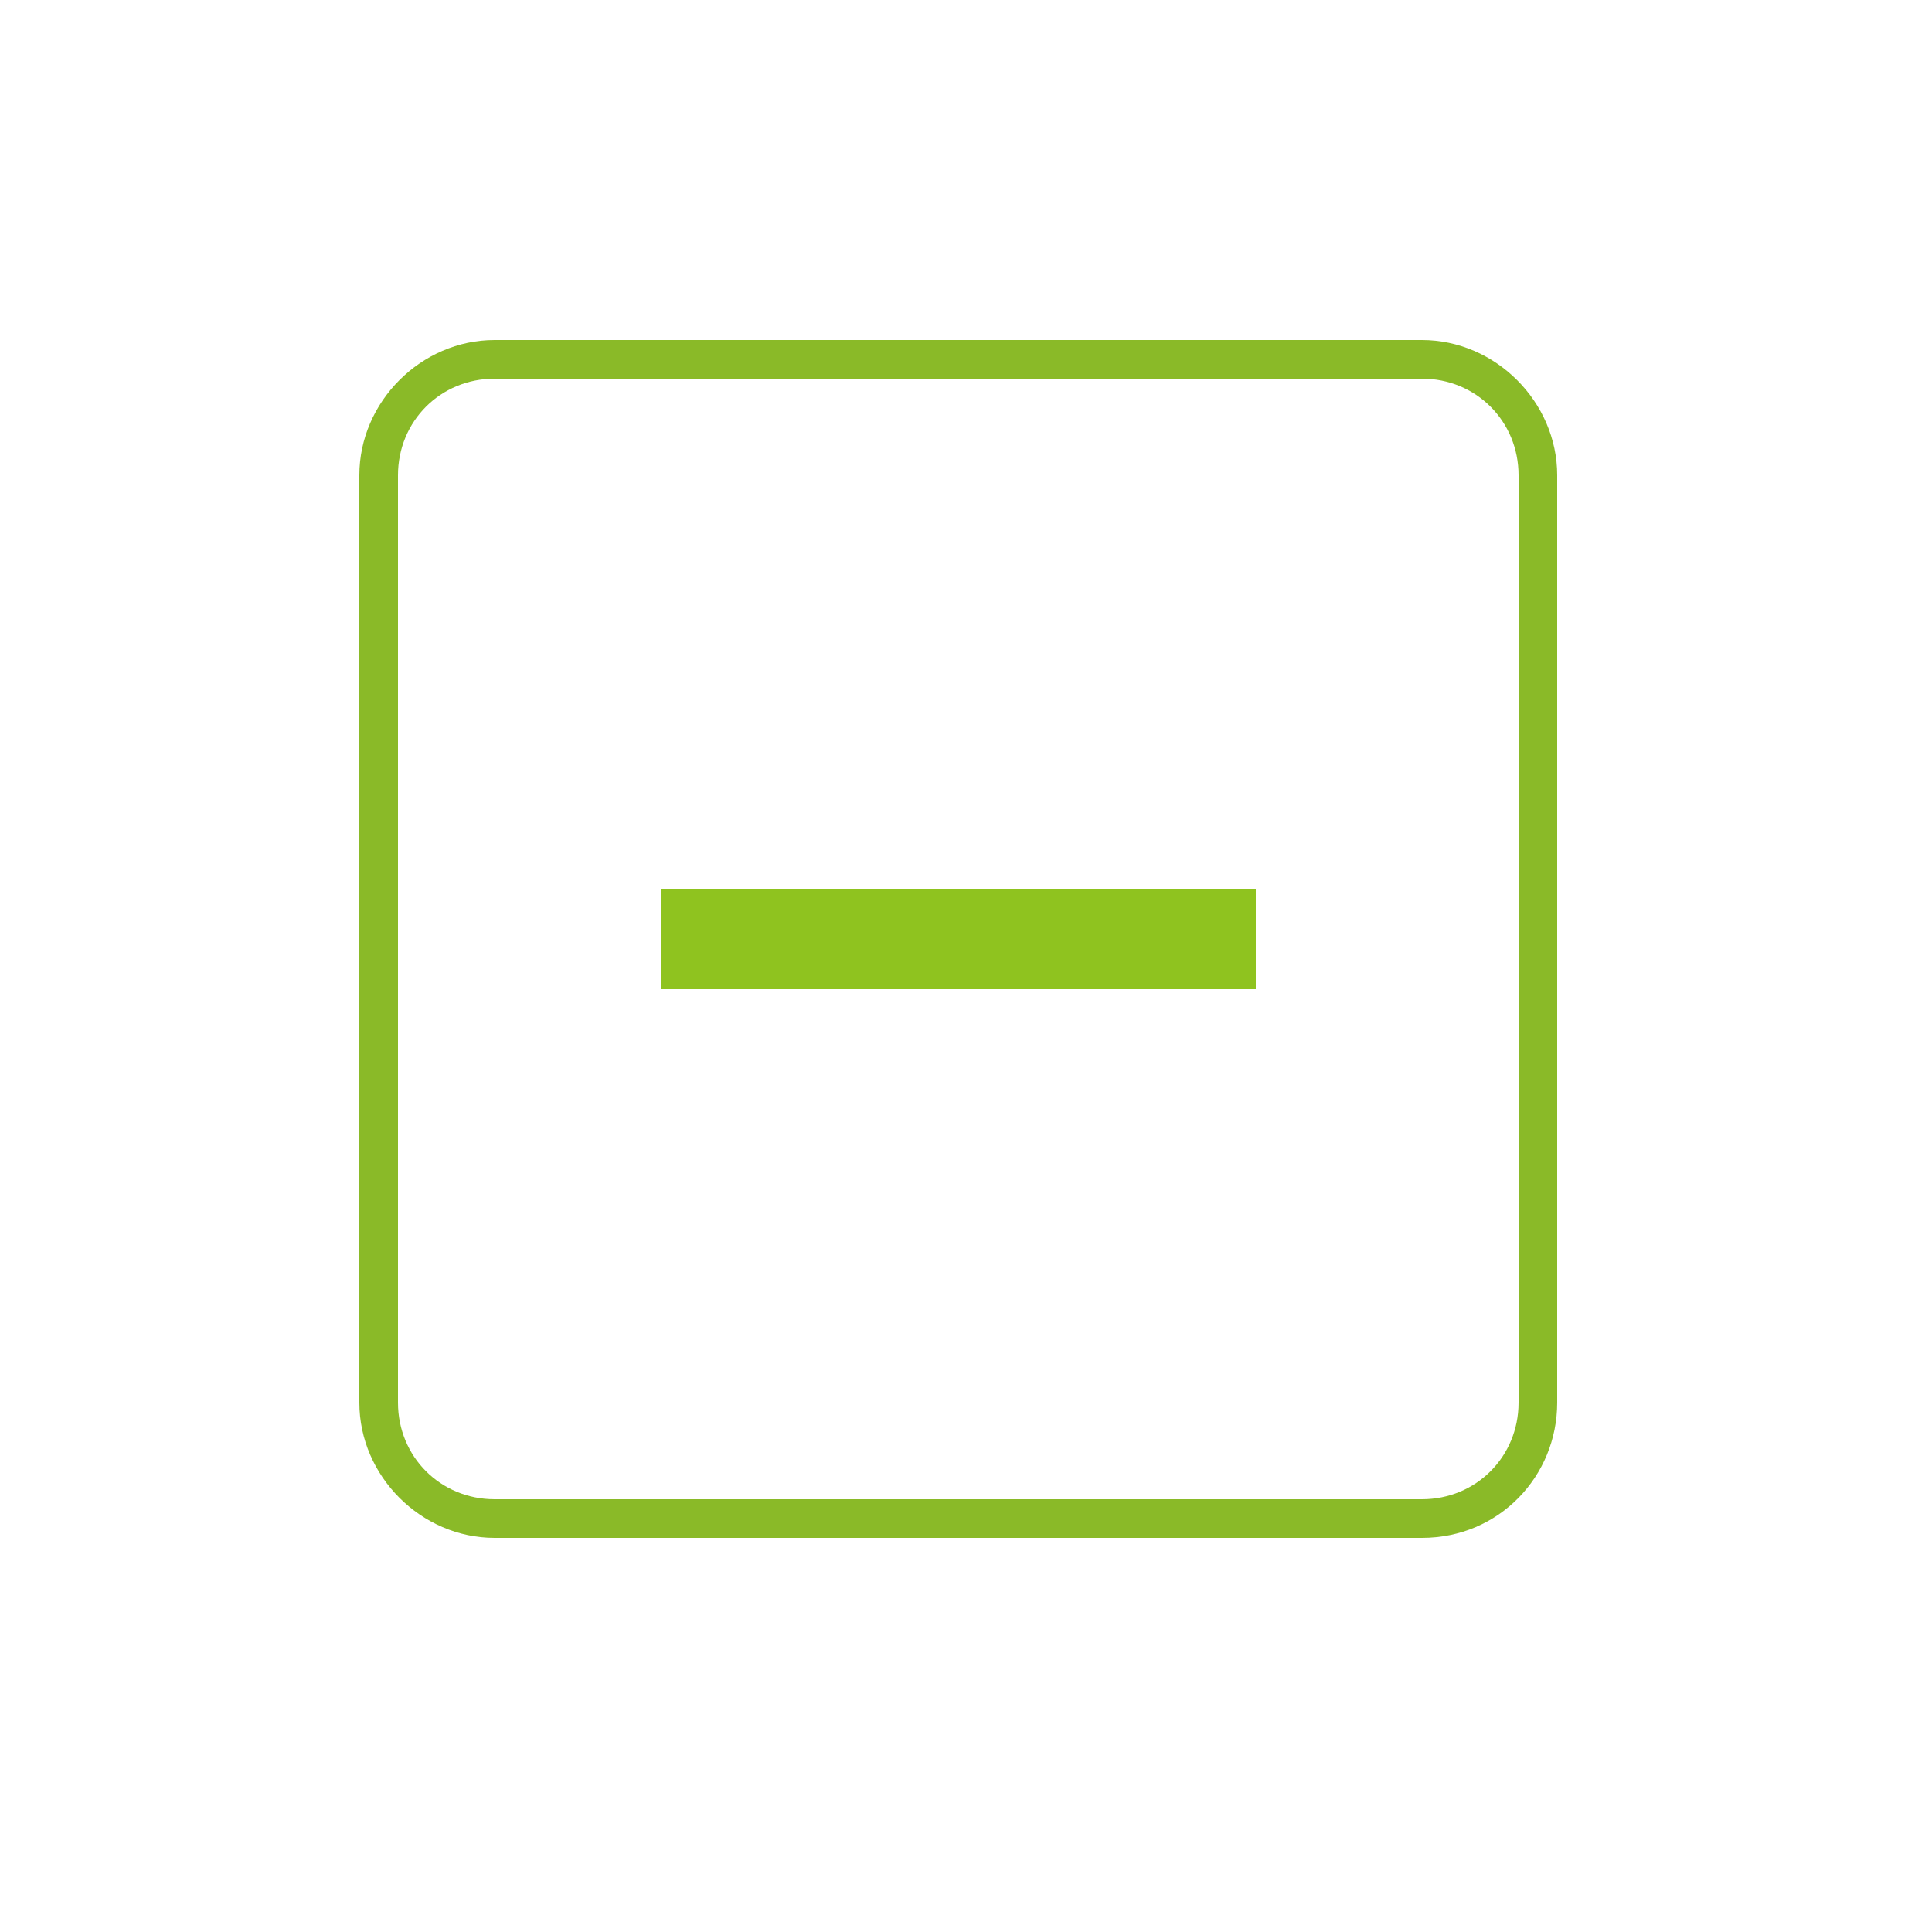 <?xml version="1.0" encoding="utf-8"?>
<!-- Generator: Adobe Illustrator 22.1.0, SVG Export Plug-In . SVG Version: 6.00 Build 0)  -->
<svg version="1.1" id="レイヤー_1" xmlns="http://www.w3.org/2000/svg" xmlns:xlink="http://www.w3.org/1999/xlink" x="0px"
	 y="0px" viewBox="0 0 50 50" style="enable-background:new 0 0 50 50;" xml:space="preserve">
<style type="text/css">
	.st0{fill:#8ABA28;}
	.st1{fill:#8FC31F;}
</style>
<path class="st0" d="M36.8,39.8h-24c-1.9,0-3.5-1.6-3.5-3.5v-24c0-1.9,1.6-3.5,3.5-3.5h24c1.9,0,3.5,1.6,3.5,3.5v24
	C40.3,38.2,38.8,39.8,36.8,39.8z M12.8,9.8c-1.4,0-2.5,1.1-2.5,2.5v24c0,1.4,1.1,2.5,2.5,2.5h24c1.4,0,2.5-1.1,2.5-2.5v-24
	c0-1.4-1.1-2.5-2.5-2.5H12.8z"/>
<g>
	<path class="st1" d="M32.5,23v2.6H17.1V23H32.5z"/>
</g>
</svg>
